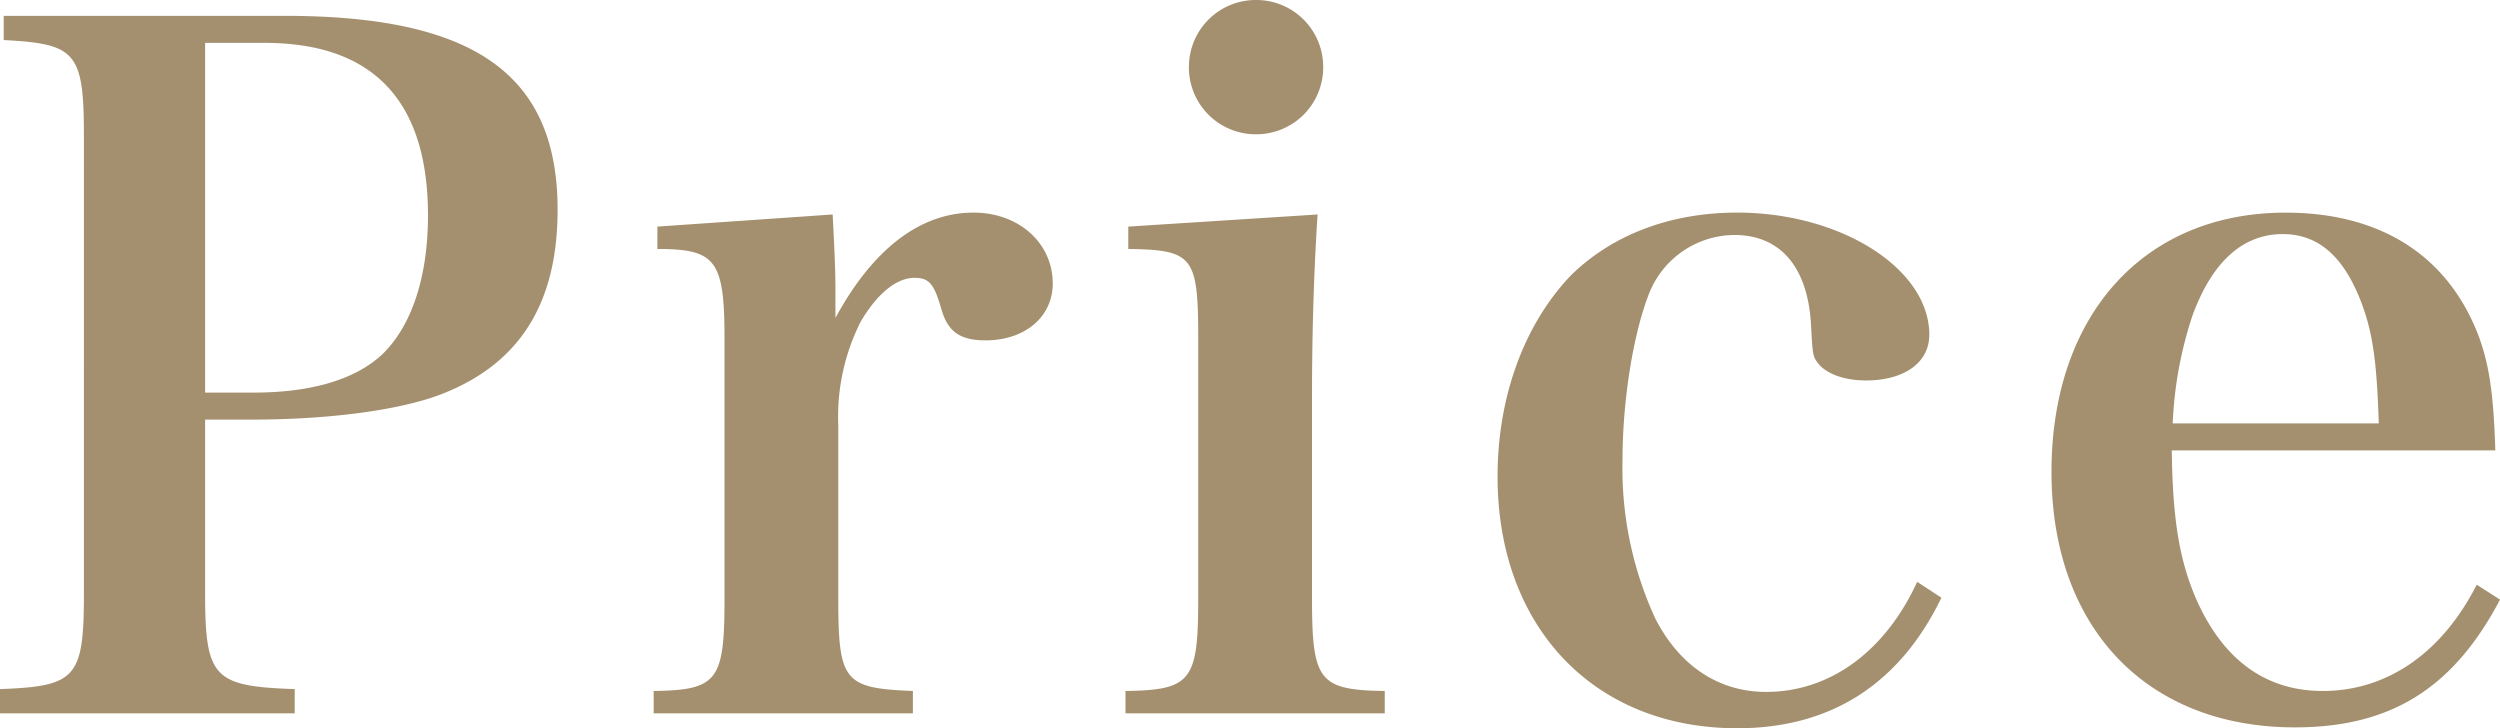 <svg xmlns="http://www.w3.org/2000/svg" width="273.462" height="79.662" viewBox="0 0 273.462 79.662"><path id="&#x30D1;&#x30B9;_52" data-name="&#x30D1;&#x30B9; 52" d="M-114.6-34.17h5c8.568,0,16.014-1.02,20.5-2.652,8.772-3.264,13.056-9.894,13.056-20.3,0-14.79-9.078-21.216-29.886-21.216h-30.7v2.652c7.956.408,8.772,1.326,8.772,10.608V-15.2c0,9.282-.816,10.2-9.18,10.506V-2.04H-104.8V-4.692C-113.679-5-114.6-5.916-114.6-15.2Zm0-2.958v-38.25h6.528c11.832,0,17.85,6.324,17.85,18.87,0,6.63-1.734,12.036-5,15.2-2.958,2.754-7.752,4.182-14.076,4.182Zm49.47-18.156v2.448c6.426,0,7.344,1.224,7.344,9.894v28.254c0,9.078-.714,10.1-7.752,10.2V-2.04h28.356V-4.488c-7.548-.306-8.16-1.02-8.16-10.2v-18.87A23,23,0,0,1-42.891-44.88c1.734-2.958,3.774-4.692,5.712-4.794h.2c1.632,0,2.142.714,2.958,3.57.714,2.346,2.04,3.264,4.794,3.264,4.284,0,7.344-2.55,7.344-6.222,0-4.386-3.672-7.752-8.67-7.752-5.814,0-11.016,3.978-15.1,11.526v-3.06c0-2.04-.1-4.386-.306-8.262Zm51.51,0v2.448c7.14.1,7.65.816,7.65,9.894v28.254c0,9.078-.714,10.1-7.956,10.2V-2.04H14.433V-4.488c-7.242-.1-7.956-1.122-7.956-10.2V-36.822c0-6.528.2-13.668.612-19.788Zm6.63-17.442A7.313,7.313,0,0,0,.357-65.382,7.313,7.313,0,0,0,7.7-72.726,7.313,7.313,0,0,0,.357-80.07,7.313,7.313,0,0,0-6.987-72.726Zm79.662,56.3C69.207-8.874,63.189-4.386,56.151-4.386c-5.2,0-9.486-2.856-12.138-8.058a39.224,39.224,0,0,1-3.57-17.34c0-6.324,1.122-13.566,2.856-18.054a10.109,10.109,0,0,1,9.384-6.528c5,0,7.956,3.468,8.364,9.588.2,3.672.2,3.672.816,4.488.918,1.122,2.856,1.836,5.2,1.836,4.182,0,6.936-1.938,6.936-5,0-7.242-9.69-13.362-21.012-13.362-7.344,0-13.668,2.448-18.156,6.834-5.1,5.3-8.058,13.26-8.058,22.032,0,16.422,10.506,27.54,26.214,27.54,10.2,0,17.748-4.794,22.338-14.28ZM135.915-30.8c-.2-6.426-.714-9.486-1.836-12.546-3.366-8.772-10.71-13.464-21.114-13.464-15.5,0-25.6,11.22-25.6,28.356,0,17.034,10.4,27.948,26.622,27.948,10.506,0,17.34-4.284,22.44-13.974l-2.55-1.632C130.1-8.67,124.083-4.488,117.045-4.488c-6.222,0-10.914-3.366-13.872-10.1-1.836-4.284-2.55-8.67-2.652-16.218Zm-35.292-2.958a43.128,43.128,0,0,1,2.142-11.73c2.142-5.916,5.508-8.976,9.894-8.976,3.978,0,6.834,2.55,8.772,7.956,1.122,3.162,1.53,6.324,1.734,12.75Z" transform="translate(137.037 80.07)" fill="#a4906f"></path></svg>